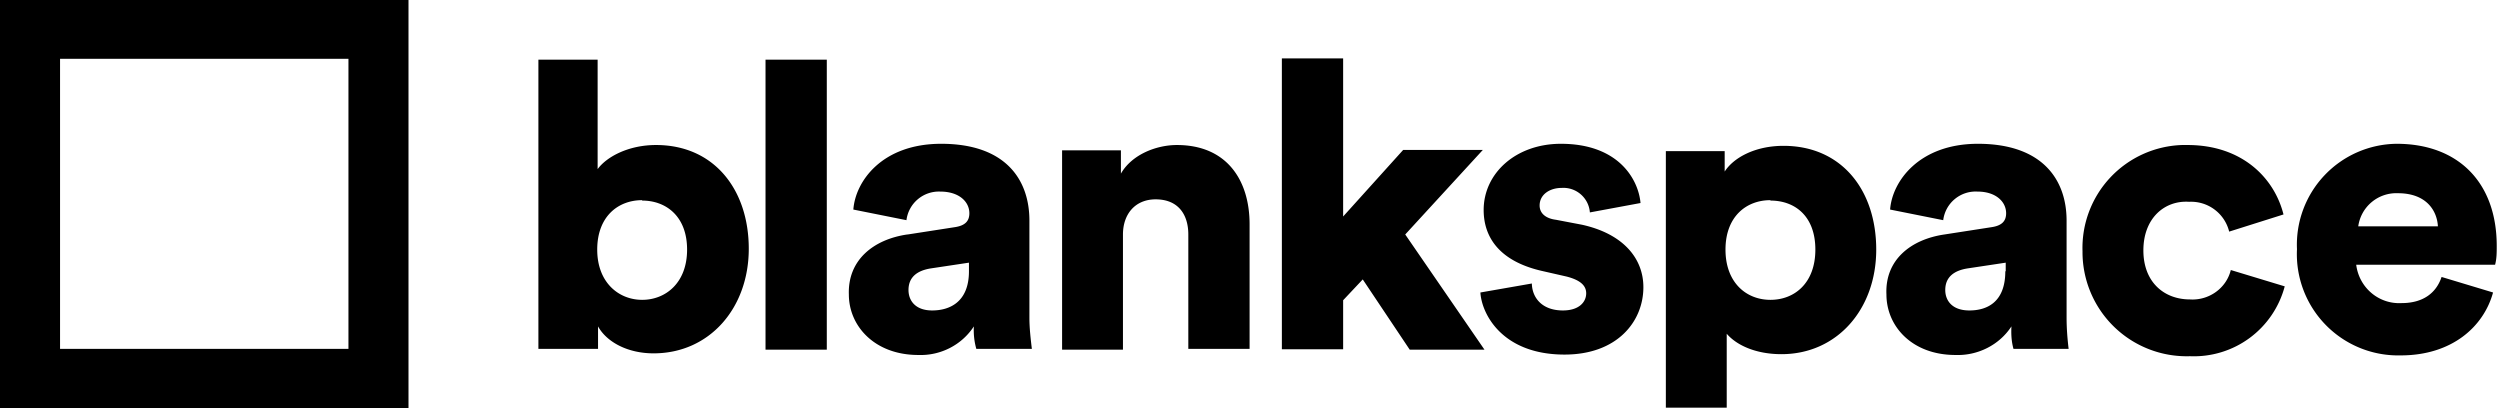 <svg xmlns:xlink="http://www.w3.org/1999/xlink" id="a" xmlns="http://www.w3.org/2000/svg" viewBox="0 0 612 100" width="612"  height="100" ><defs><style>.b{fill:#000}</style></defs><path class="b" d="M85.3 14.4v71H14.7v-71h70.6ZM100 0H0v100h100V0ZM131.8 85.6v-71h14.5v26.8c2.2-3 7.5-5.9 14.3-5.9 14.2 0 22.7 10.9 22.7 25.4s-9.6 25.6-23.3 25.6c-6.4 0-11.5-2.8-13.6-6.6v5.5h-14.6v.2ZM157.2 49c-5.9 0-11 4-11 12.1s5.3 12.3 11 12.3 11-4.1 11-12.3-5.2-12-11-12ZM187.4 85.6v-71h15v71h-15ZM222.2 57.4l11.6-1.8c2.6-.4 3.5-1.6 3.5-3.4 0-2.8-2.5-5.3-7.1-5.3a8 8 0 0 0-8.3 7l-13-2.6c.5-6.9 7-16.1 21.5-16.1C246.2 35.2 252 44 252 54v23.8c0 2.5.3 5.1.6 7.6H239c-.5-1.8-.7-3.6-.6-5.5-3 4.6-8.2 7.2-13.6 7-10.7 0-17-7.1-17-14.8-.3-8.5 6.1-13.5 14.3-14.7Zm15 9v-2.1l-9.3 1.4c-3.2.5-5.5 2-5.5 5.3 0 2.5 1.6 5 5.8 5s9-2 9-9.6ZM275 85.6h-15V36.8h14.4v5.7c2.7-4.7 8.7-7 13.7-7 12.3 0 17.8 8.7 17.8 19.4v30.5h-15v-28c0-4.8-2.4-8.6-8-8.6-5 0-8 3.6-8 8.6v28.2ZM344 57.4l19.4 28.2h-18.3l-11.5-17.2-4.8 5.1v12h-15V14.3h15V53l14.7-16.3H363L344 57.4Z"></path><path class="b" d="M375 69.5c.1 3.3 2.4 6.5 7.6 6.5 4 0 5.7-2.1 5.7-4.2 0-1.8-1.3-3.2-4.8-4.1l-5.7-1.3c-10.5-2.3-14.6-8.1-14.6-15 0-9 7.9-16.2 18.9-16.2 14.2 0 19 8.8 19.5 14.5L389.2 52a6.5 6.5 0 0 0-6.9-6c-2.9 0-5.4 1.6-5.4 4.3 0 2 1.6 3.2 4 3.5l6.3 1.2c10.1 2.2 15.1 8.2 15.1 15.3 0 8.4-6.4 16.5-19.3 16.5-15.3 0-20.3-10-20.6-15.2l12.6-2.2ZM407.8 100V37h14.4v5c2.1-3.3 7.3-6.3 14.4-6.3 14.2 0 22.7 10.8 22.7 25.4s-9.6 25.6-23.2 25.6c-6.3 0-11-2.2-13.4-5v18.1h-14.9v.2Zm25.6-51c-5.9 0-11 4-11 12.1s5.1 12.3 11 12.3 11-4.1 11-12.3-5-12-11-12ZM476 57.4l11.6-1.8c2.6-.4 3.5-1.6 3.5-3.4 0-2.8-2.5-5.3-7-5.3a8 8 0 0 0-8.4 7l-13-2.6c.5-6.9 7.1-16.1 21.5-16.1 15.8 0 21.7 8.8 21.7 18.8v23.8c0 2.5.2 5.1.5 7.6h-13.5c-.5-1.8-.6-3.6-.5-5.5-3 4.6-8.3 7.2-13.7 7-10.7 0-16.9-7.1-16.9-14.8-.4-8.5 6-13.5 14.2-14.7Zm15 9v-2.1l-9.3 1.4c-3.2.5-5.5 2-5.5 5.3 0 2.5 1.6 5 5.9 5s8.8-2 8.8-9.6ZM524.7 61.3c0 7.8 5.1 12 11.4 12 4.6.3 8.9-2.7 10-7.2l13.2 4a23 23 0 0 1-23.2 17.1 25.5 25.5 0 0 1-26.3-25.7 25.2 25.2 0 0 1 24.4-26h1.3c13.5 0 21.3 8.2 23.5 17l-13.3 4.2a9.6 9.6 0 0 0-9.8-7.3c-6-.4-11.2 4-11.2 11.9ZM610.3 71.6C608 80 600.2 87 587.7 87a24.8 24.8 0 0 1-25.4-26 24.7 24.7 0 0 1 24.4-25.8c15 0 24.5 9.4 24.5 25 0 1.6 0 3.1-.4 4.6h-34c.7 5.6 5.5 9.7 11.1 9.4 5.3 0 8.5-2.5 9.8-6.4l12.6 3.8Zm-13.5-16.2c-.2-3.7-2.7-8.1-9.8-8.1a9.4 9.4 0 0 0-9.7 8.1h19.5Z"></path></svg>